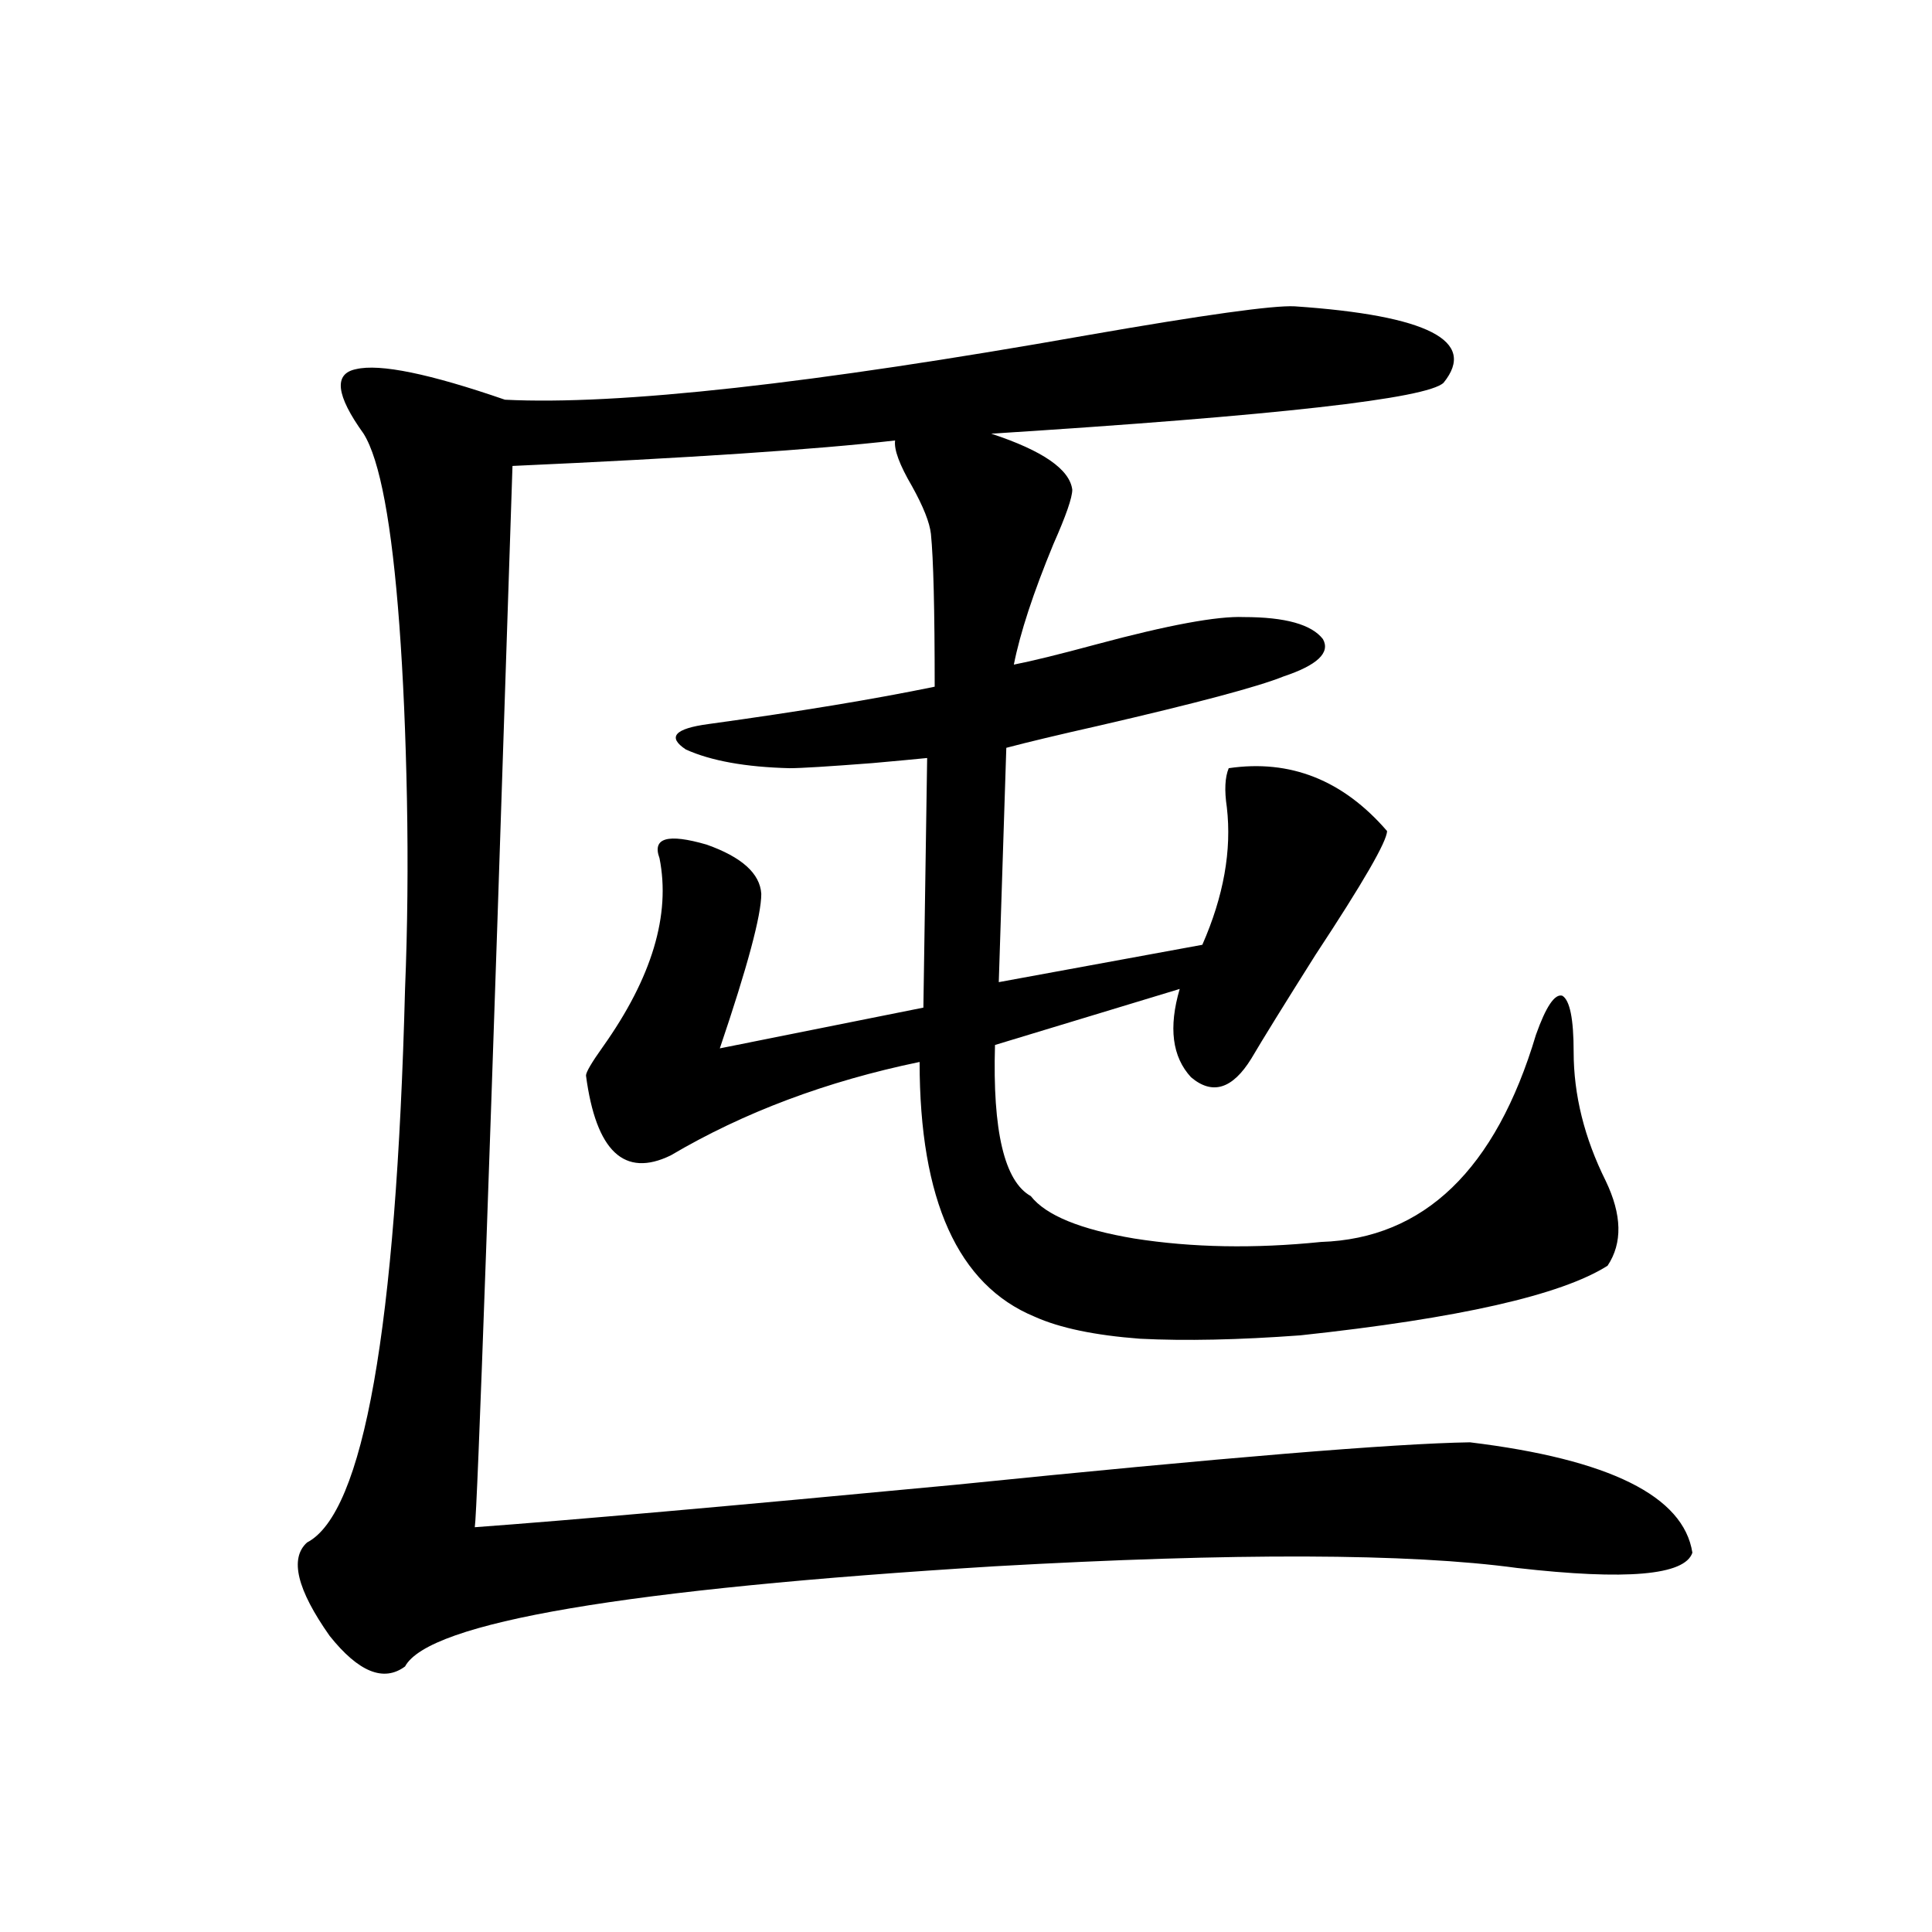 <?xml version="1.0" encoding="utf-8"?>
<!-- Generator: Adobe Illustrator 16.0.0, SVG Export Plug-In . SVG Version: 6.00 Build 0)  -->
<!DOCTYPE svg PUBLIC "-//W3C//DTD SVG 1.1//EN" "http://www.w3.org/Graphics/SVG/1.1/DTD/svg11.dtd">
<svg version="1.1" id="图层_1" xmlns="http://www.w3.org/2000/svg" xmlns:xlink="http://www.w3.org/1999/xlink" x="0px" y="0px"
	 width="1000px" height="1000px" viewBox="0 0 1000 1000" enable-background="new 0 0 1000 1000" xml:space="preserve">
<path d="M670.13,158.551c68.932,4.696,94.632,17.88,77.071,39.551c-8.46,8.212-86.507,17.001-234.141,26.367
	c26.661,8.789,40.64,18.457,41.95,29.004c0,4.105-3.262,13.485-9.756,28.125c-10.411,25.2-17.24,46.005-20.487,62.402
	c9.101-1.758,23.414-5.273,42.926-10.547c37.072-9.956,62.438-14.64,76.096-14.063c21.463,0,35.121,3.817,40.975,11.426
	c3.902,7.031-2.927,13.485-20.487,19.336c-13.018,5.273-44.877,13.774-95.607,25.488c-20.822,4.696-36.752,8.501-47.804,11.426
	l-3.902,121.289l105.363-19.336c11.052-25.187,15.274-48.917,12.683-71.191c-1.311-8.789-0.976-15.519,0.976-20.215
	c31.859-4.683,59.176,6.152,81.949,32.52c0,5.273-12.362,26.669-37.072,64.16c-16.265,25.79-27.316,43.657-33.17,53.613
	c-9.756,15.82-20.167,19.048-31.219,9.668c-9.756-10.547-11.707-25.776-5.854-45.703l-95.607,29.004
	c-1.311,44.536,4.878,70.614,18.536,78.223c7.805,9.97,25.686,17.29,53.657,21.973c29.908,4.696,62.103,5.273,96.583,1.758
	c53.322-1.758,90.395-37.491,111.217-107.227c5.198-14.64,9.756-21.382,13.658-20.215c3.902,2.349,5.854,12.017,5.854,29.004
	c0,22.274,5.519,44.536,16.585,66.797c8.445,17.578,8.78,32.231,0.976,43.945c-24.069,15.243-77.071,27.246-159.021,36.035
	c-31.874,2.349-59.511,2.938-82.925,1.758c-23.414-1.758-41.63-5.562-54.633-11.426c-39.679-16.397-59.511-60.343-59.511-131.836
	c-48.139,9.97-91.064,26.079-128.777,48.34c-24.069,11.728-38.703-2.046-43.901-41.309c0-1.758,2.927-6.729,8.78-14.941
	c25.365-35.733,35.121-68.253,29.268-97.559c-3.902-10.547,4.223-12.882,24.39-7.031c18.201,6.454,27.637,14.941,28.292,25.488
	c0,11.138-7.164,37.793-21.463,79.98l105.363-21.094l1.951-129.199c-5.854,0.591-15.289,1.47-28.292,2.637
	c-22.773,1.758-37.072,2.637-42.926,2.637c-22.773-0.577-40.654-3.804-53.657-9.668c-9.756-6.44-5.854-10.835,11.707-13.184
	c46.828-6.44,85.852-12.882,117.07-19.336c0-39.839-0.655-66.206-1.951-79.102c-0.655-5.851-3.902-14.063-9.756-24.609
	c-6.509-11.124-9.436-19.034-8.78-23.73c-40.975,4.696-106.994,9.091-198.044,13.184c-11.707,358.594-18.216,541.708-19.512,549.316
	c48.124-3.516,131.049-10.835,248.774-21.973c138.533-14.063,227.312-21.382,266.335-21.973
	c72.193,8.789,110.562,27.837,115.119,57.129c-3.902,11.728-34.146,14.364-90.729,7.91c-55.943-7.608-146.018-7.91-270.237-0.879
	c-191.215,11.728-293.011,29.004-305.358,51.855c-11.066,8.198-24.069,2.925-39.023-15.82c-16.92-24.019-20.822-40.128-11.707-48.34
	c29.268-15.229,46.173-110.742,50.73-286.523c1.296-31.641,1.616-64.448,0.976-98.438c-0.655-33.398-1.951-63.281-3.902-89.648
	c-3.902-52.734-10.091-85.831-18.536-99.316c-14.313-19.913-15.609-31.051-3.902-33.398c12.348-2.926,38.048,2.348,77.071,15.82
	c58.535,2.938,159.021-8.199,301.456-33.398C623.302,162.945,659.063,157.974,670.13,158.551z"/>
</svg>
